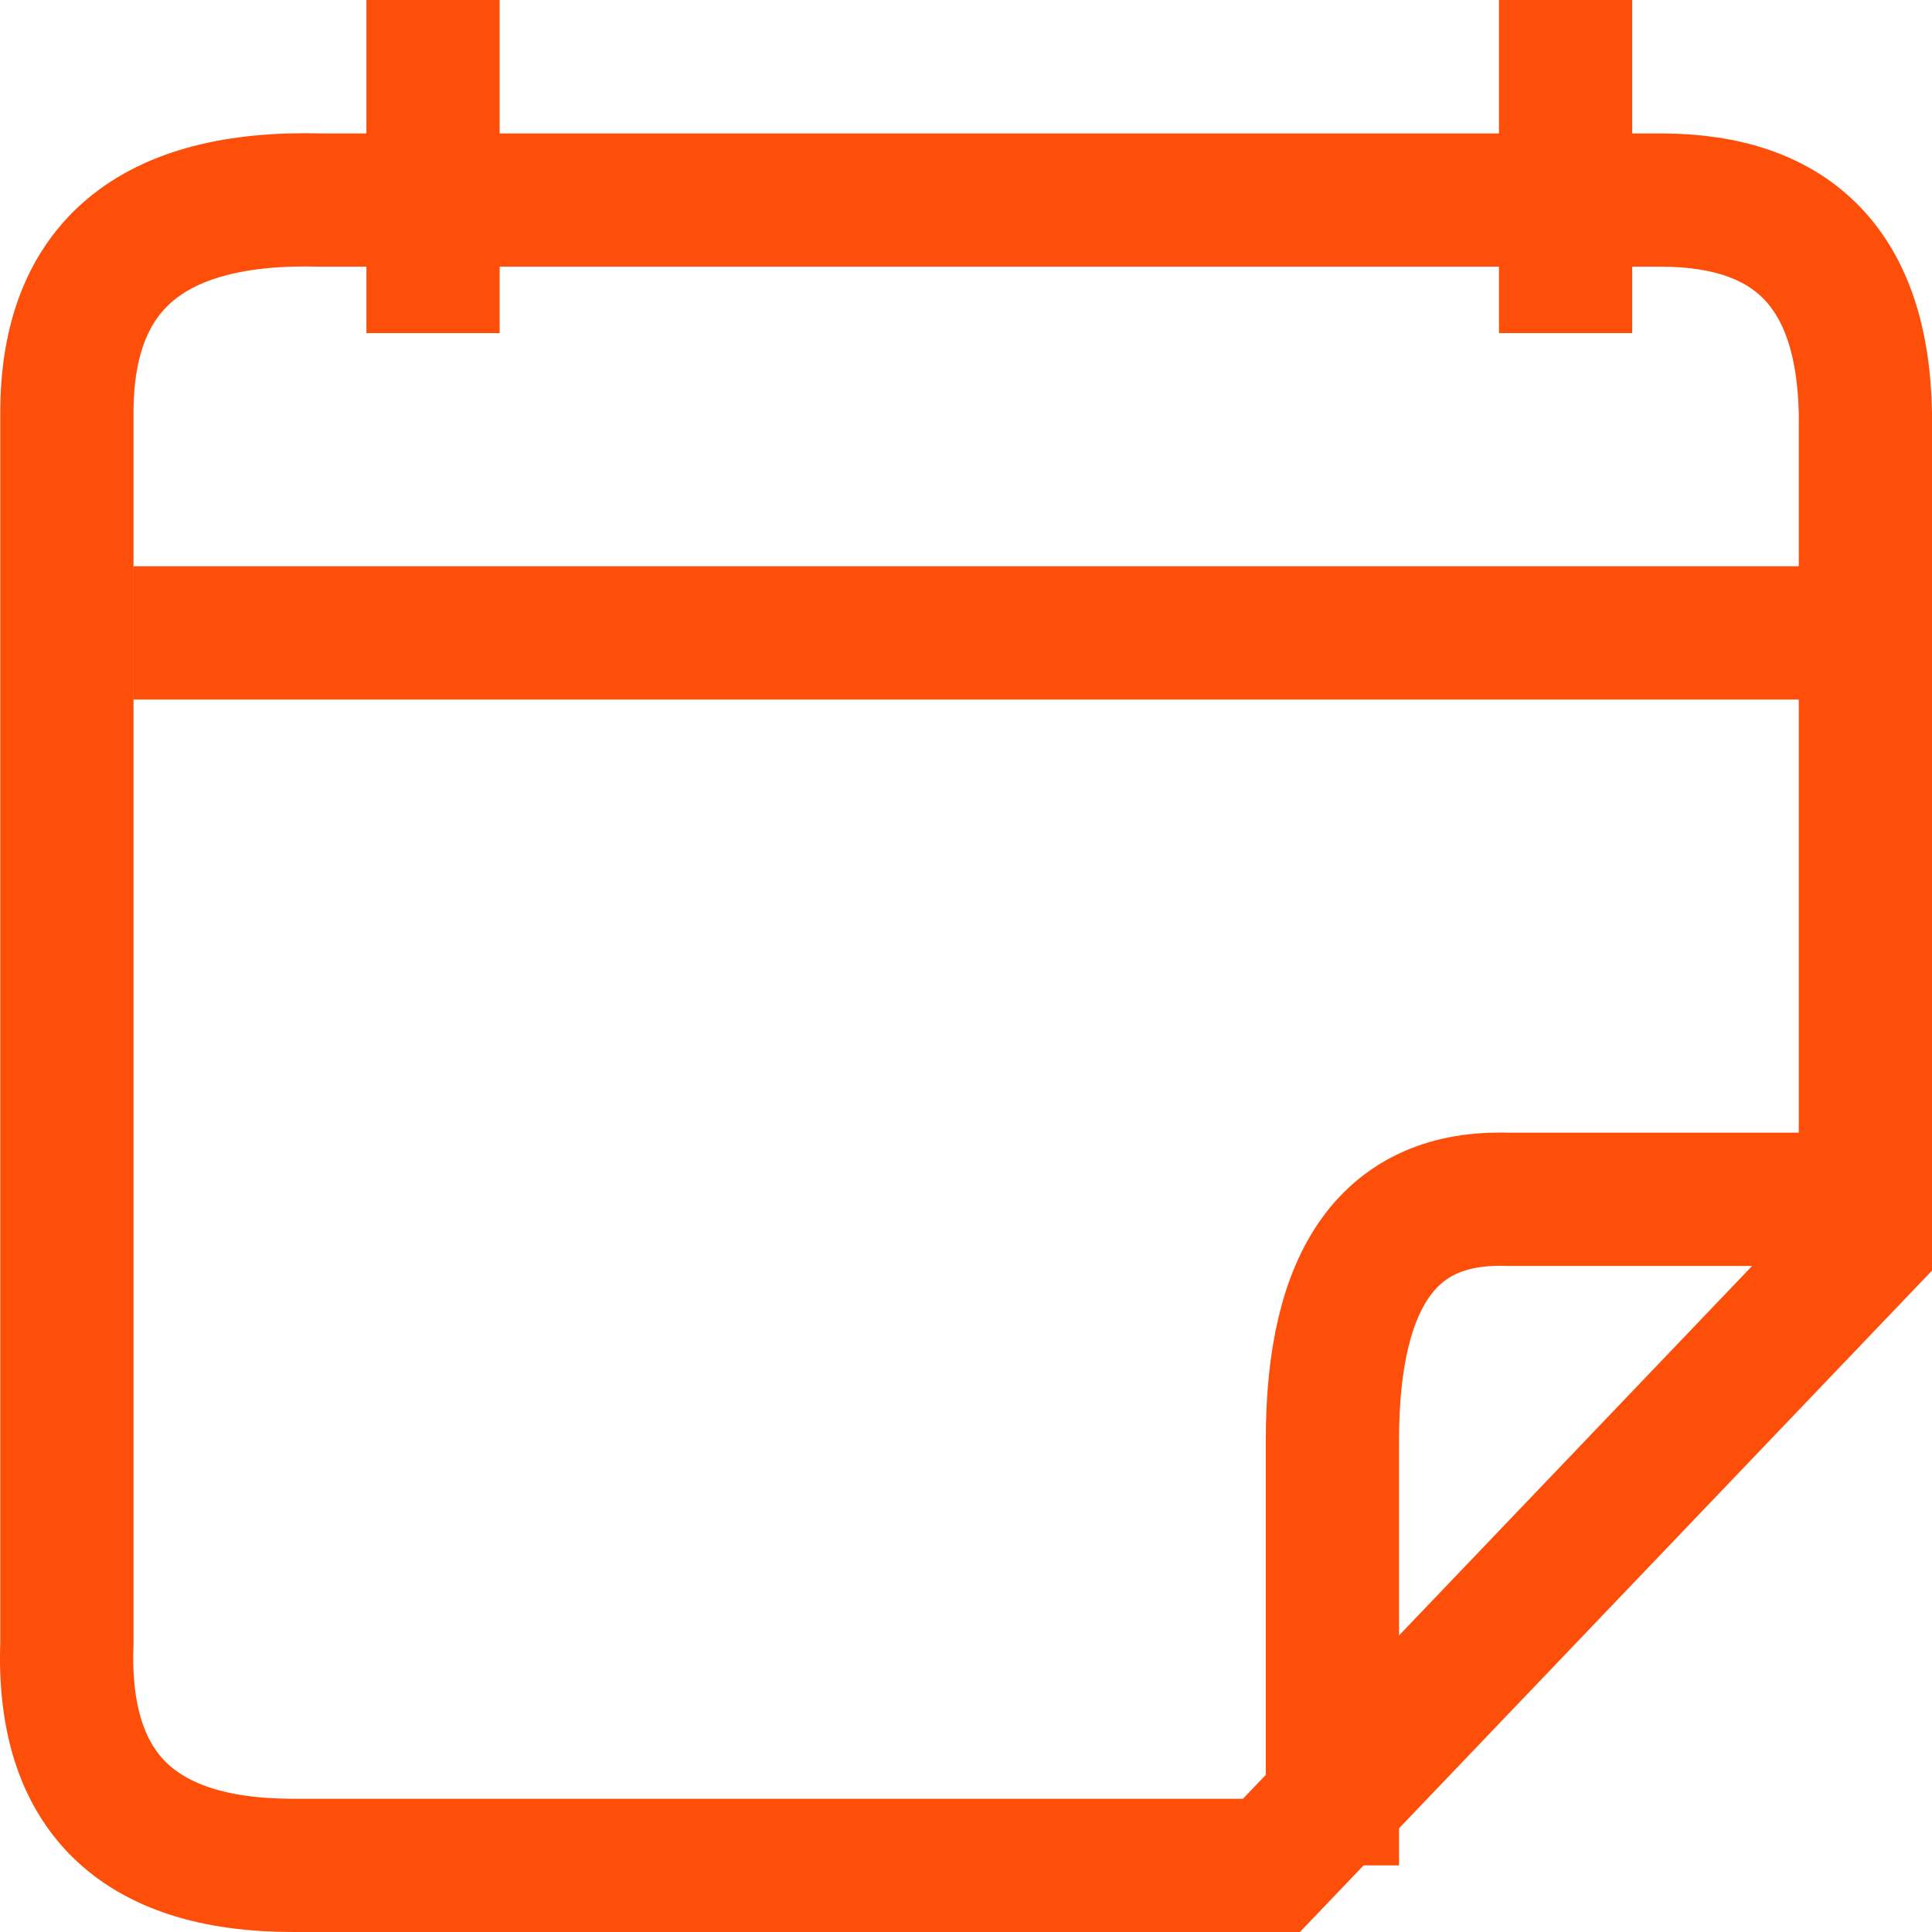 <svg xmlns="http://www.w3.org/2000/svg" xmlns:xlink="http://www.w3.org/1999/xlink" width="29px" height="29px" viewBox="0 0 29 29"><title>Group 19 Copy</title><g id="Page-1" stroke="none" stroke-width="1" fill="none" fill-rule="evenodd"><g id="Events-Detail" transform="translate(-997, -607)" stroke="#FD4E0A" stroke-width="2"><g id="Group-19-Copy" transform="translate(998, 607)"><path d="M18.085,28 L27,18.671 L27,6.196 C26.959,4.068 25.935,3.003 23.93,3.003 C21.925,3.003 15.222,3.003 3.822,3.003 C1.277,2.931 0.004,3.995 0.004,6.196 C0.004,8.397 0.004,14.549 0.004,24.652 C-0.08,26.884 1.051,28 3.397,28 C5.744,28 10.64,28 18.085,28 Z" id="Path-8"></path><line x1="22.5" y1="0" x2="22.5" y2="5" id="Path-9"></line><line x1="5.5" y1="0" x2="5.5" y2="5" id="Path-9-Copy"></line><line x1="1" y1="9.5" x2="27" y2="9.5" id="Path-10"></line><path d="M27,18.002 L21.622,18.002 C19.874,17.949 19,19.154 19,21.615 C19,24.076 19,26.204 19,28" id="Path-13"></path></g></g></g></svg>